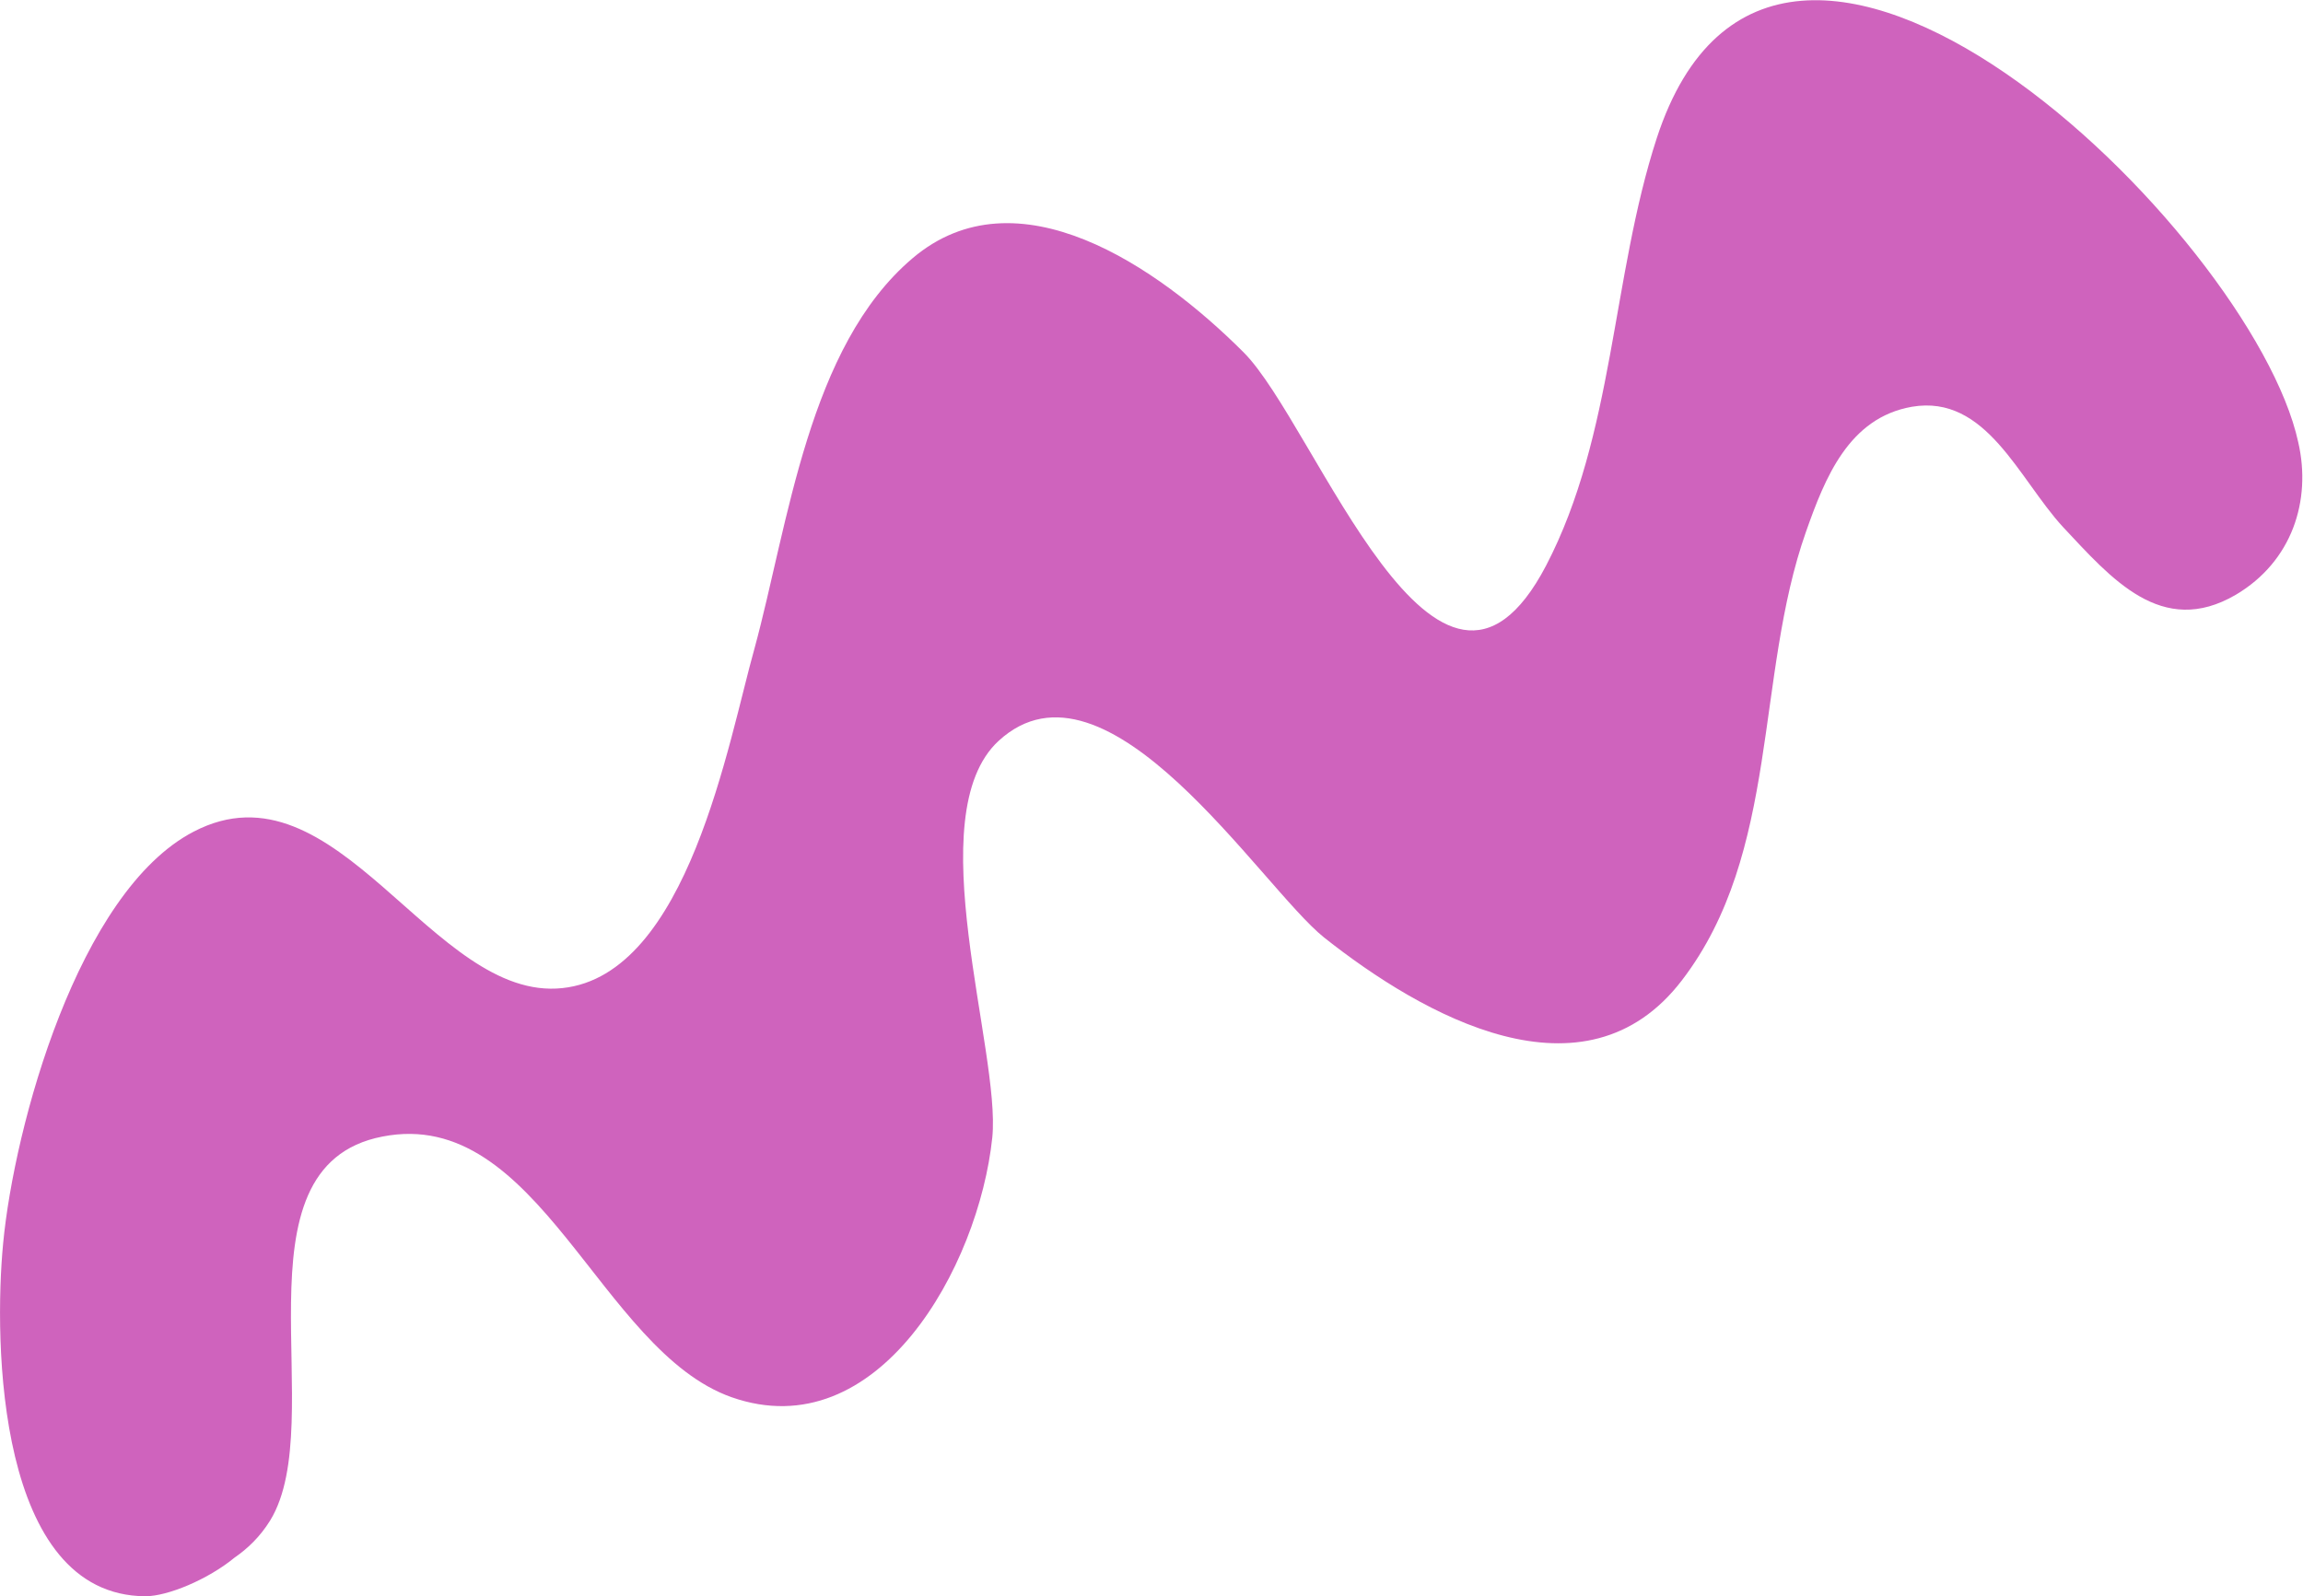 <?xml version="1.0" encoding="UTF-8"?><svg xmlns="http://www.w3.org/2000/svg" height="20.21" viewBox="0 0 29.15 20.21" width="29.15"><g><path d="M20.97,1.75c-0.57,1.75-0.54,3.76-1.4,5.41c-1.37,2.62-2.91-1.78-3.83-2.7c-1.09-1.09-2.87-2.31-4.19-1.19 c-1.32,1.12-1.57,3.36-2,4.94c-0.33,1.17-0.84,4.13-2.43,4.3c-1.65,0.18-2.85-2.93-4.67-1.98c-1.46,0.76-2.27,3.73-2.41,5.21 c-0.12,1.25-0.08,4.46,1.8,4.47c0.28,0,0.79-0.21,1.13-0.49c0.16-0.11,0.32-0.26,0.45-0.47c0.77-1.26-0.54-4.48,1.42-4.86 C6.82,14,7.59,17.1,9.26,17.69c1.85,0.65,3.13-1.65,3.3-3.29c0.11-1.09-0.94-4.08,0.08-5.02c1.37-1.26,3.32,1.85,4.12,2.49 c1.25,0.99,3.3,2.15,4.53,0.54c1.24-1.62,0.92-3.84,1.57-5.68c0.24-0.68,0.54-1.44,1.34-1.58c0.94-0.16,1.35,0.91,1.91,1.52 c0.61,0.65,1.25,1.41,2.19,0.86c0.71-0.42,0.96-1.19,0.79-1.93C28.51,2.93,22.49-2.91,20.97,1.75z" fill="#cf63bd"/></g></svg>